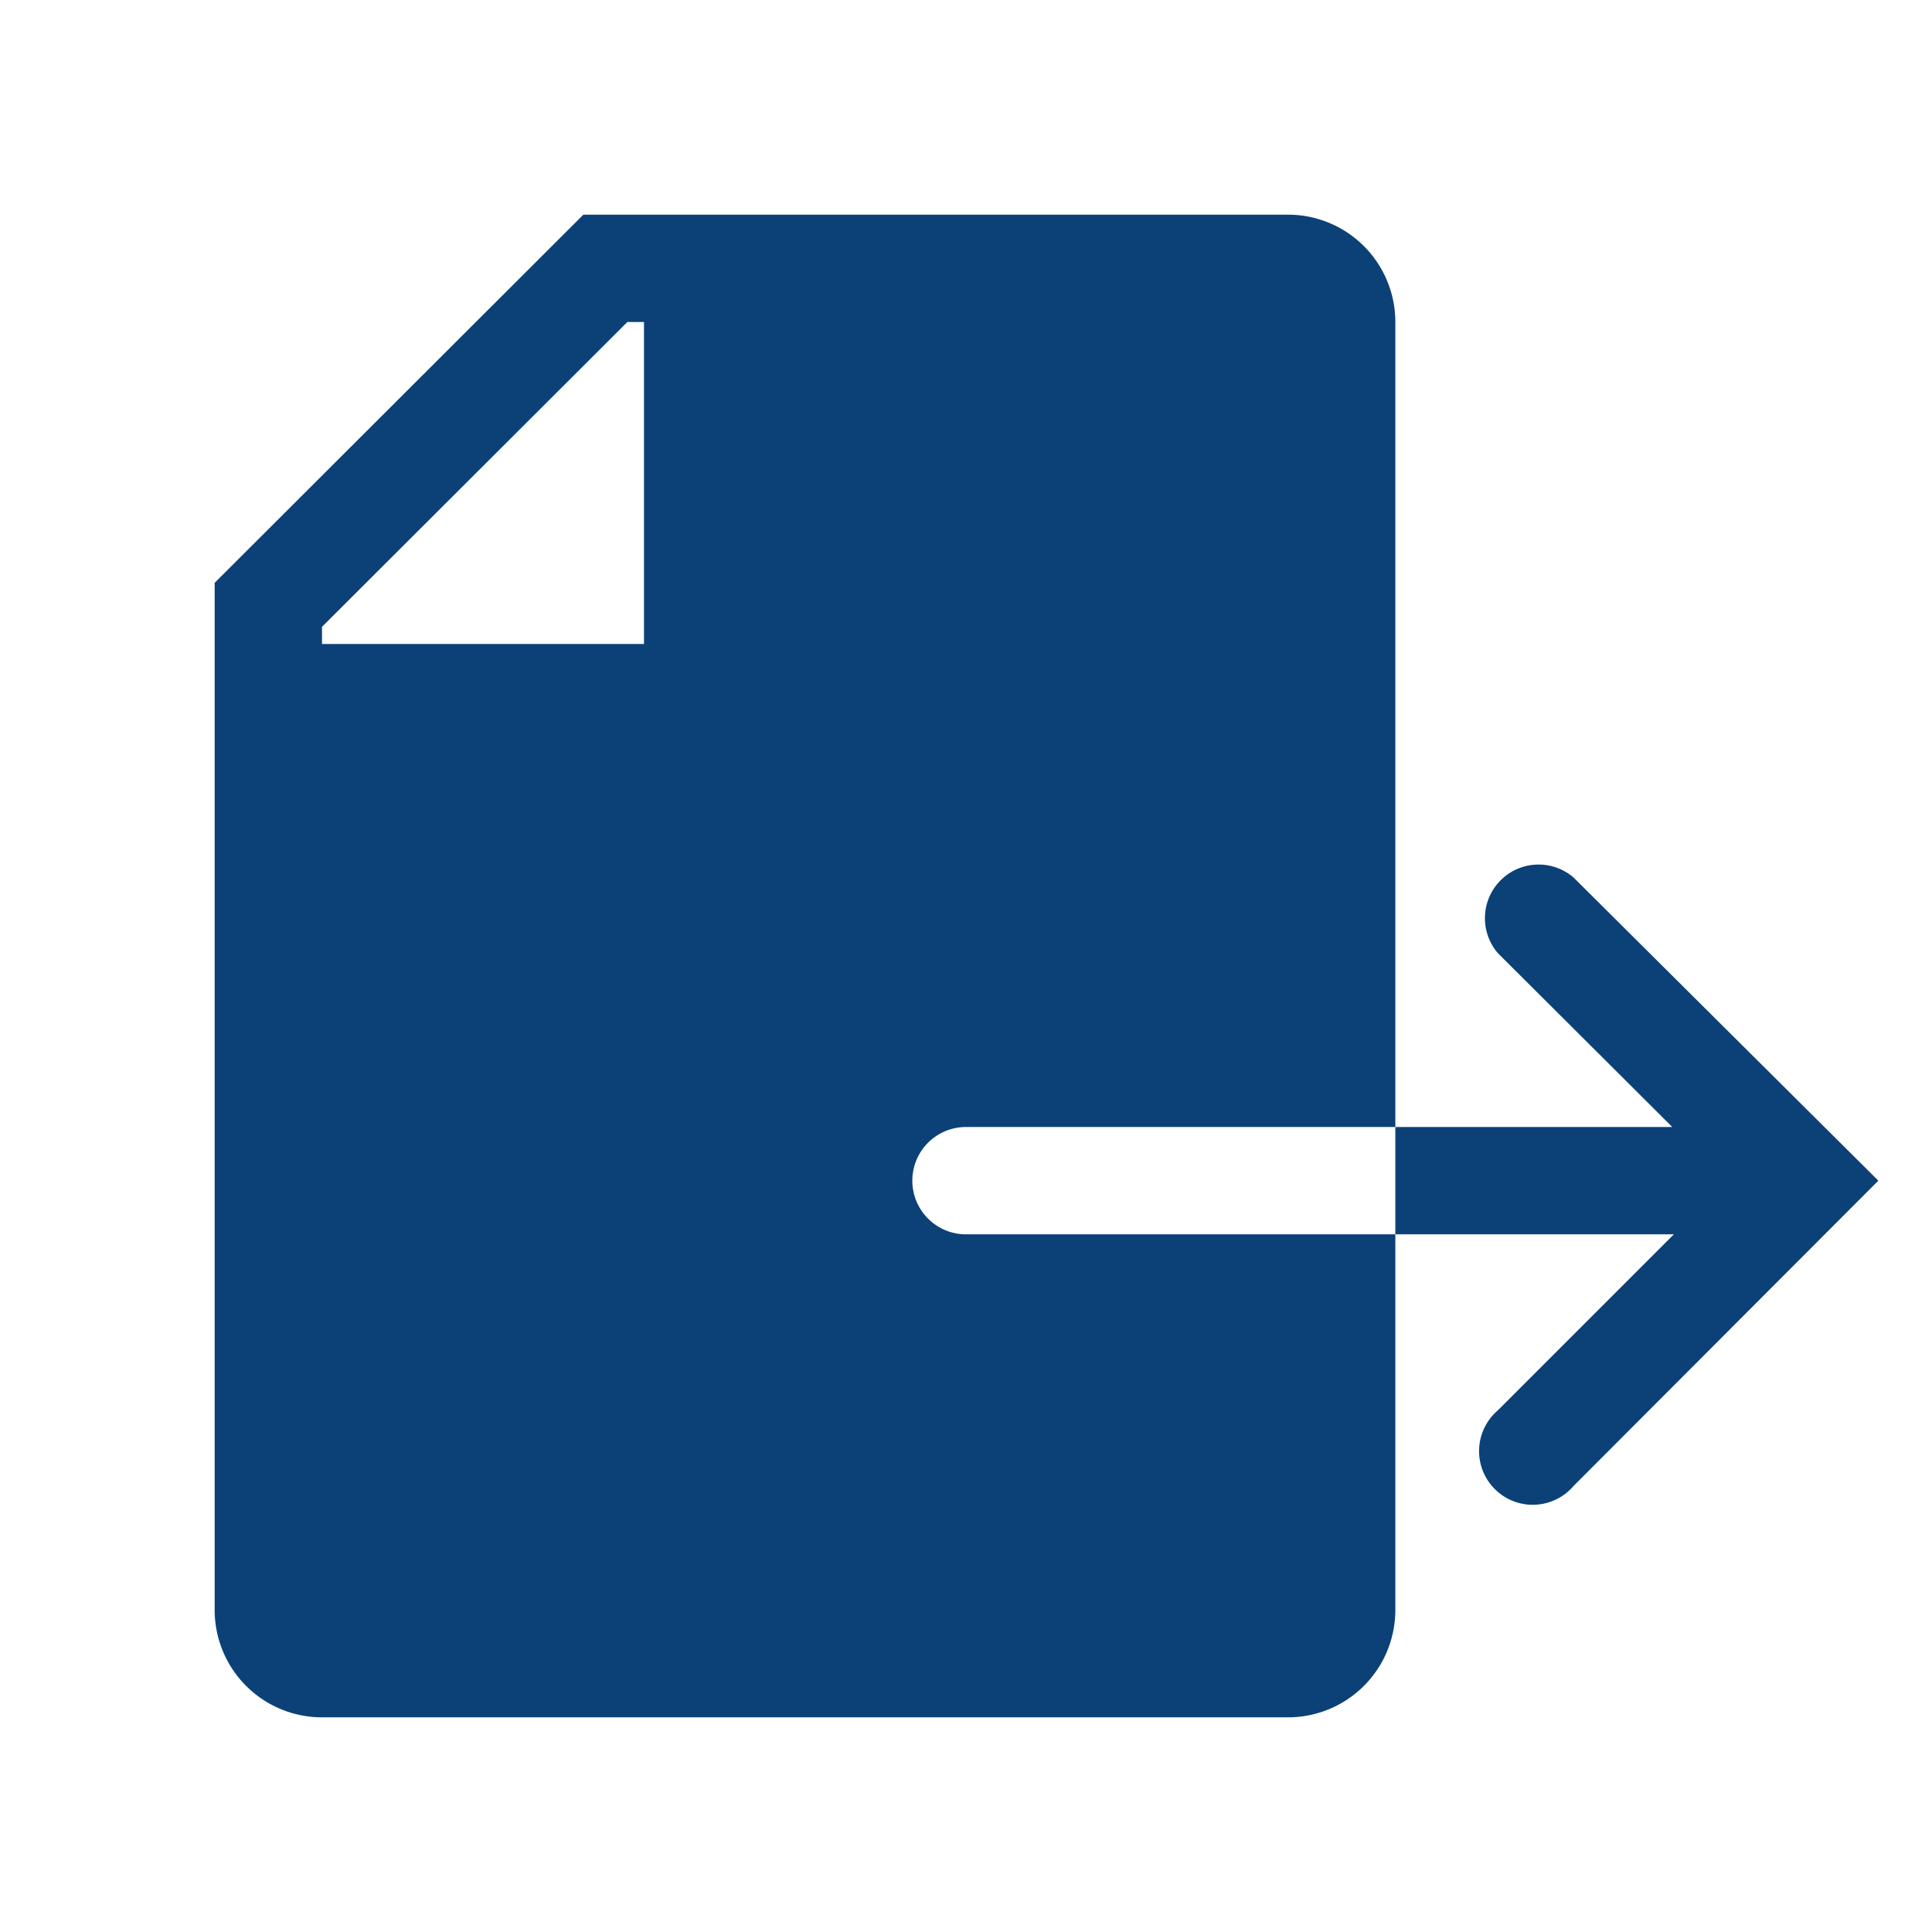 <svg xmlns="http://www.w3.org/2000/svg" xmlns:xlink="http://www.w3.org/1999/xlink" fill="#0b4177" width="800px" height="800px" viewBox="0 0 36 36" preserveAspectRatio="xMidYMid meet"><g id="SVGRepo_bgCarrier" stroke-width="0"></g><g id="SVGRepo_tracerCarrier" stroke-linecap="round" stroke-linejoin="round"></g><g id="SVGRepo_iconCarrier"><title>export-solid</title><path d="M17,22a1,1,0,0,1,1-1h8V6a2,2,0,0,0-2-2H10.87L4,10.86V30a2,2,0,0,0,2,2H24a2,2,0,0,0,2-2V23H18A1,1,0,0,1,17,22ZM12,12H6v-.32L11.69,6H12Z" class="clr-i-solid clr-i-solid-path-1"></path><path d="M29.32,16.35a1,1,0,0,0-1.41,1.41L31.16,21H26v2h5.19l-3.28,3.28a1,1,0,1,0,1.41,1.41L35,22Z" class="clr-i-solid clr-i-solid-path-2"></path><rect x="0" y="0" width="36" height="36" fill-opacity="0"></rect></g></svg>
